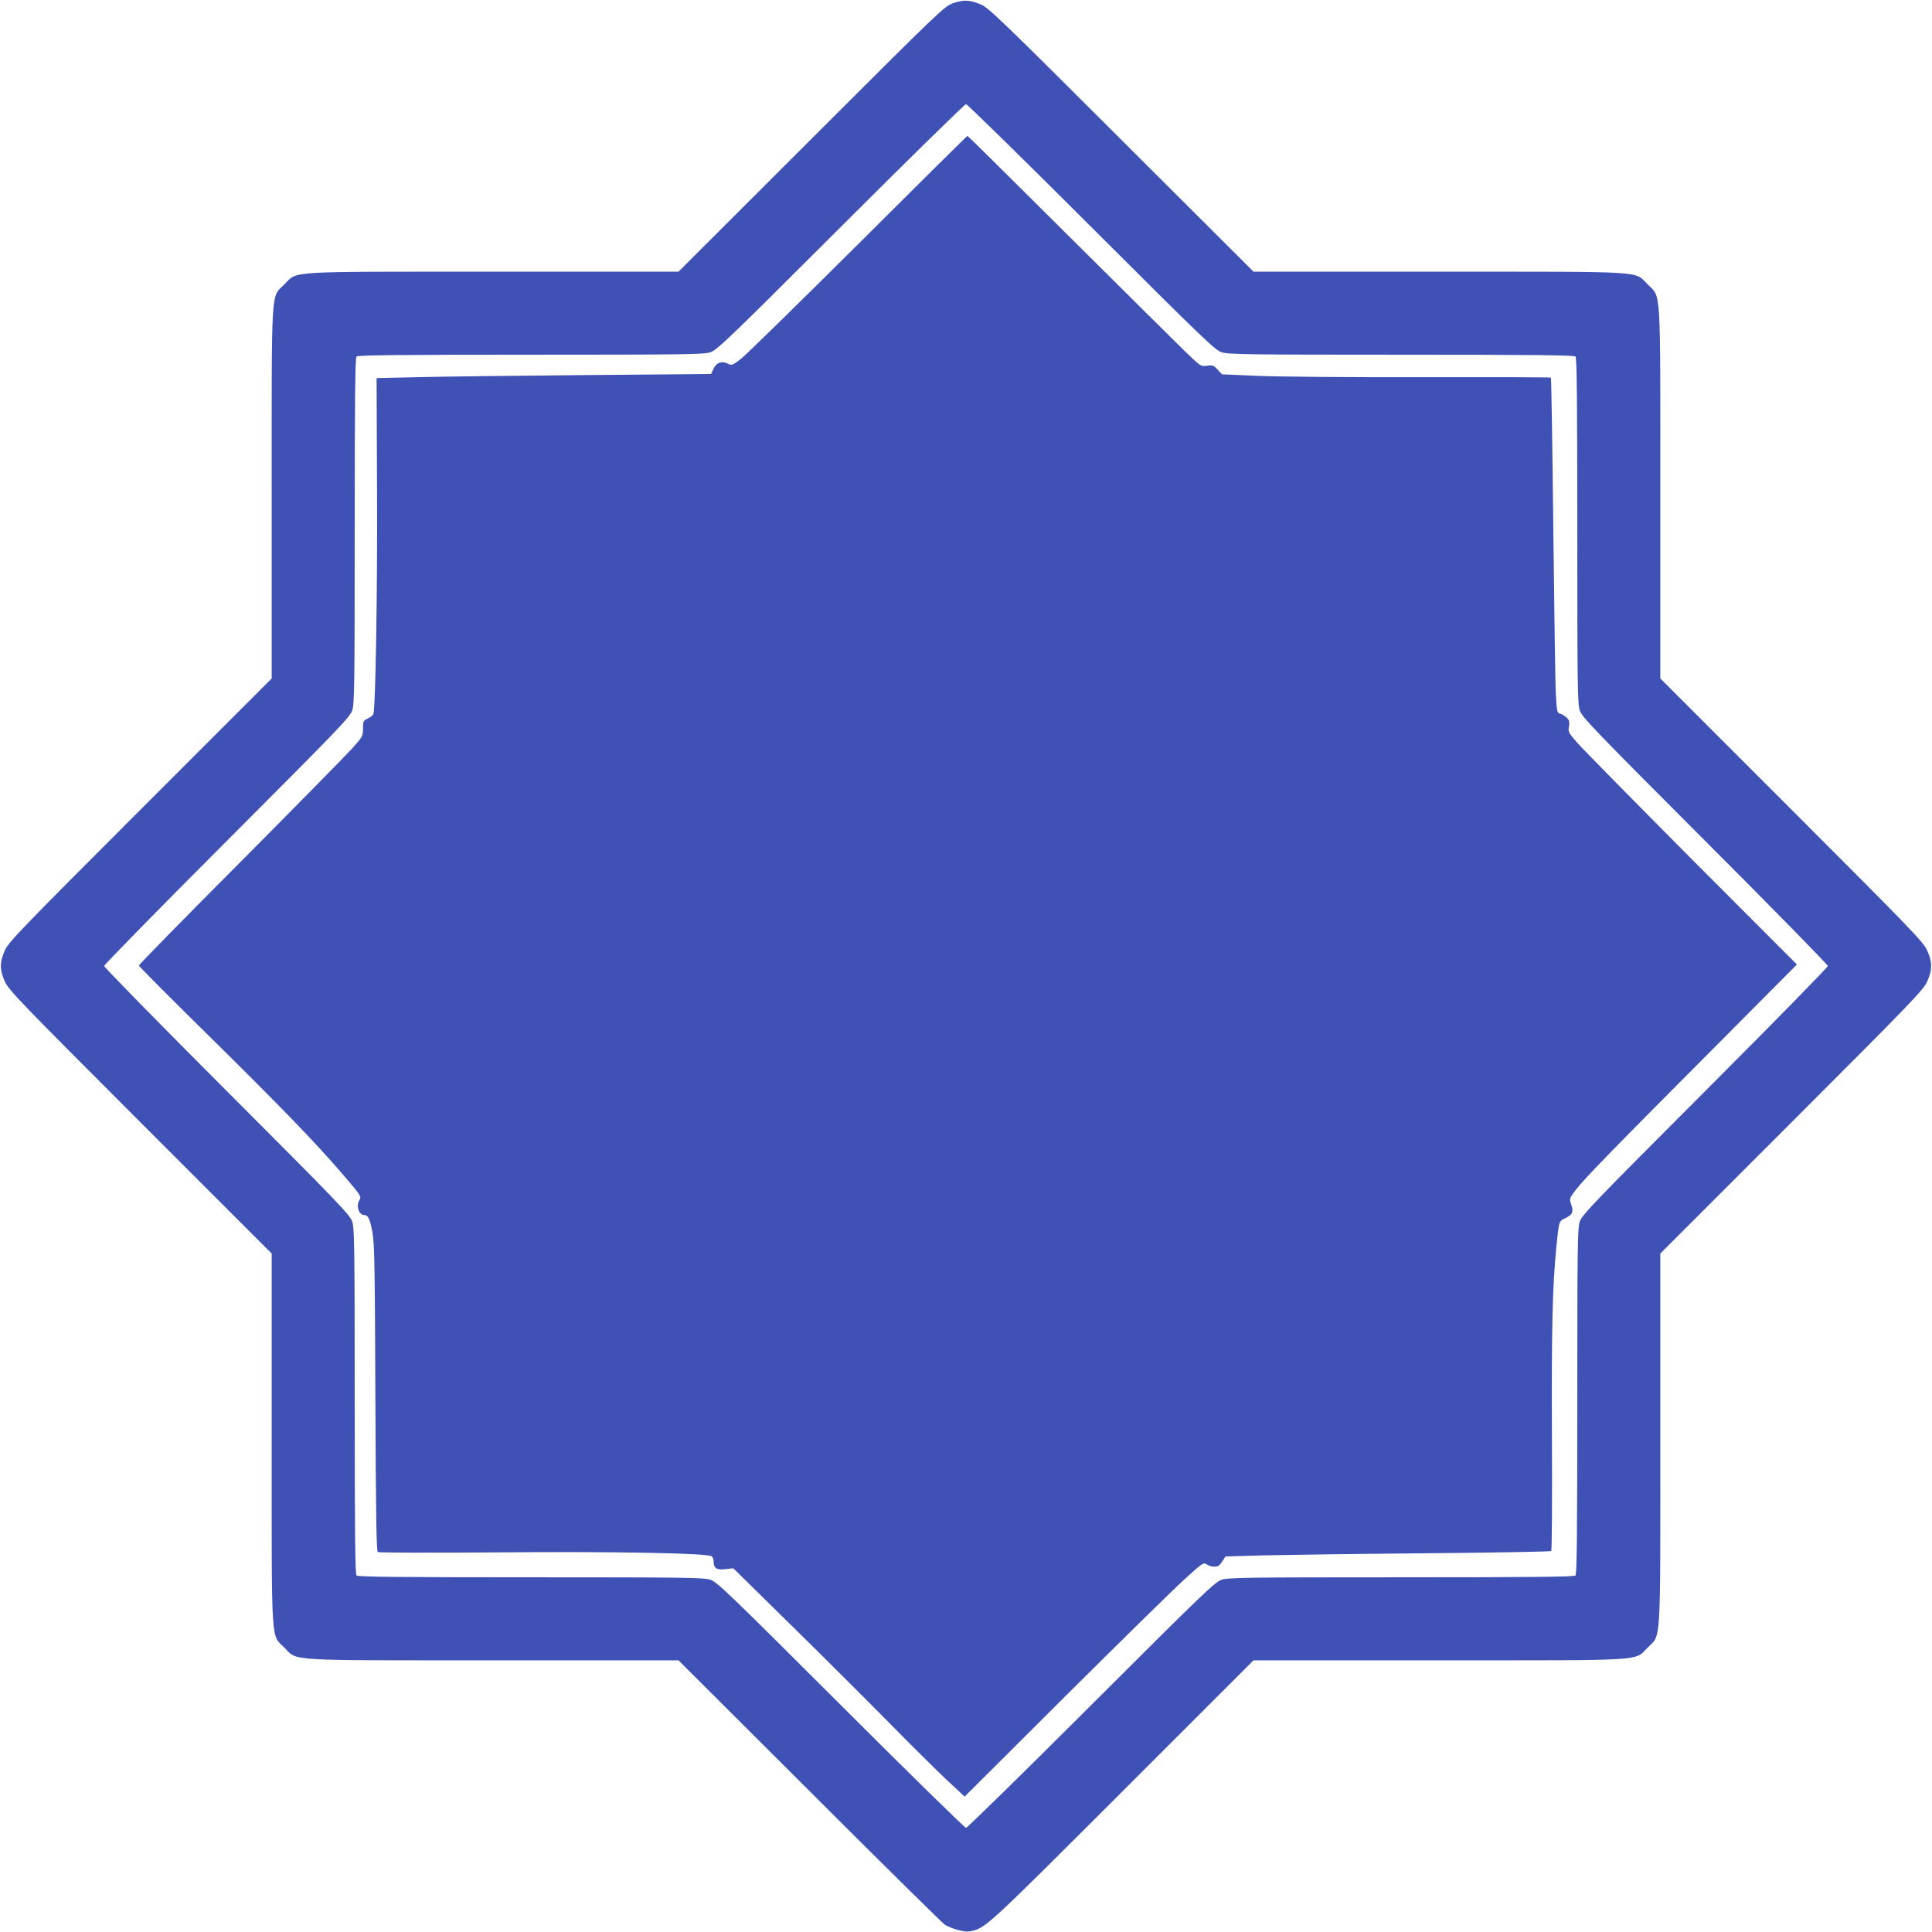<?xml version="1.0" standalone="no"?>
<!DOCTYPE svg PUBLIC "-//W3C//DTD SVG 20010904//EN"
 "http://www.w3.org/TR/2001/REC-SVG-20010904/DTD/svg10.dtd">
<svg version="1.0" xmlns="http://www.w3.org/2000/svg"
 width="1280pt" height="1280pt" viewBox="0 0 1280 1280"
 preserveAspectRatio="xMidYMid meet">
<g transform="translate(0,1280) scale(0.1,-0.1)"
fill="#3f51b5" stroke="none">
<path d="M6315 12779 c-59 -21 -81 -42 -940 -900 l-880 -879 -1226 0 c-1398 0
-1294 6 -1385 -84 -90 -91 -84 13 -84 -1385 l0 -1226 -870 -870 c-787 -787
-872 -875 -897 -930 -36 -78 -36 -132 0 -210 25 -55 110 -143 897 -930 l870
-870 0 -1226 c0 -1398 -6 -1294 84 -1385 91 -90 -13 -84 1385 -84 l1226 0 870
-868 c478 -478 881 -875 895 -884 46 -27 130 -50 163 -44 106 20 96 11 1012
926 l870 870 1226 0 c1398 0 1294 -6 1385 84 90 91 84 -13 84 1385 l0 1226
870 870 c787 787 872 875 897 930 36 78 36 132 0 210 -25 55 -110 143 -897
930 l-870 870 0 1226 c0 1398 6 1294 -84 1385 -91 90 13 84 -1385 84 l-1226 0
-875 873 c-785 784 -881 876 -930 897 -75 31 -115 33 -185 9z m915 -1483 c744
-743 819 -815 864 -830 45 -14 164 -16 1191 -16 874 0 1144 -3 1153 -12 9 -9
12 -279 12 -1153 0 -1027 2 -1146 16 -1191 15 -45 87 -120 830 -864 448 -448
814 -822 814 -830 0 -8 -366 -382 -814 -830 -743 -744 -815 -819 -830 -864
-14 -45 -16 -164 -16 -1191 0 -874 -3 -1144 -12 -1153 -9 -9 -279 -12 -1153
-12 -1027 0 -1146 -2 -1191 -16 -45 -15 -120 -87 -864 -830 -448 -448 -822
-814 -830 -814 -8 0 -382 366 -830 814 -744 743 -819 815 -864 830 -45 14
-164 16 -1191 16 -874 0 -1144 3 -1153 12 -9 9 -12 279 -12 1153 0 1027 -2
1146 -16 1191 -15 45 -87 120 -830 864 -448 448 -814 822 -814 830 0 8 366
382 814 830 743 744 815 819 830 864 14 45 16 164 16 1191 0 874 3 1144 12
1153 9 9 279 12 1153 12 1026 0 1146 2 1191 16 45 15 120 87 864 830 448 448
822 814 830 814 8 0 382 -366 830 -814z"/>
<path d="M5685 11182 c-396 -394 -746 -737 -778 -761 -52 -40 -60 -43 -81 -32
-41 22 -79 10 -98 -30 l-17 -37 -838 -7 c-461 -4 -959 -10 -1108 -14 l-270 -6
3 -755 c3 -662 -10 -1426 -24 -1470 -2 -8 -19 -22 -37 -30 -30 -14 -32 -18
-32 -67 0 -50 -2 -54 -75 -135 -41 -45 -375 -385 -742 -754 -368 -369 -668
-675 -668 -681 0 -5 206 -212 457 -459 471 -464 709 -709 892 -922 125 -146
127 -150 112 -173 -24 -39 -3 -99 33 -99 25 0 38 -29 54 -117 13 -74 16 -245
19 -1098 3 -769 7 -1011 16 -1018 7 -4 361 -5 787 -2 772 7 1400 -5 1426 -26
6 -5 12 -21 12 -34 0 -45 20 -58 78 -51 l52 6 369 -363 c203 -199 495 -490
649 -646 153 -156 332 -333 397 -394 l118 -110 667 665 c367 365 723 715 791
776 120 109 125 112 147 97 25 -16 62 -20 79 -7 6 4 18 19 27 33 l17 27 233 7
c128 3 612 10 1075 14 464 4 846 11 850 15 5 4 7 344 5 754 -3 715 3 996 29
1257 17 173 17 174 57 193 50 24 59 42 42 91 -13 40 -13 41 30 98 50 67 258
281 960 985 l505 508 -691 692 c-379 381 -720 728 -758 770 -65 74 -68 79 -61
115 5 32 2 42 -17 60 -13 11 -32 23 -43 25 -18 3 -21 14 -27 128 -4 69 -11
568 -17 1109 -6 542 -13 986 -16 989 -2 3 -388 4 -857 3 -469 -1 -959 3 -1088
9 l-234 10 -29 31 c-25 28 -33 31 -70 26 -41 -6 -41 -6 -152 101 -60 59 -407
403 -770 764 -363 362 -663 658 -665 658 -3 0 -329 -323 -725 -718z"/>
</g>
</svg>
